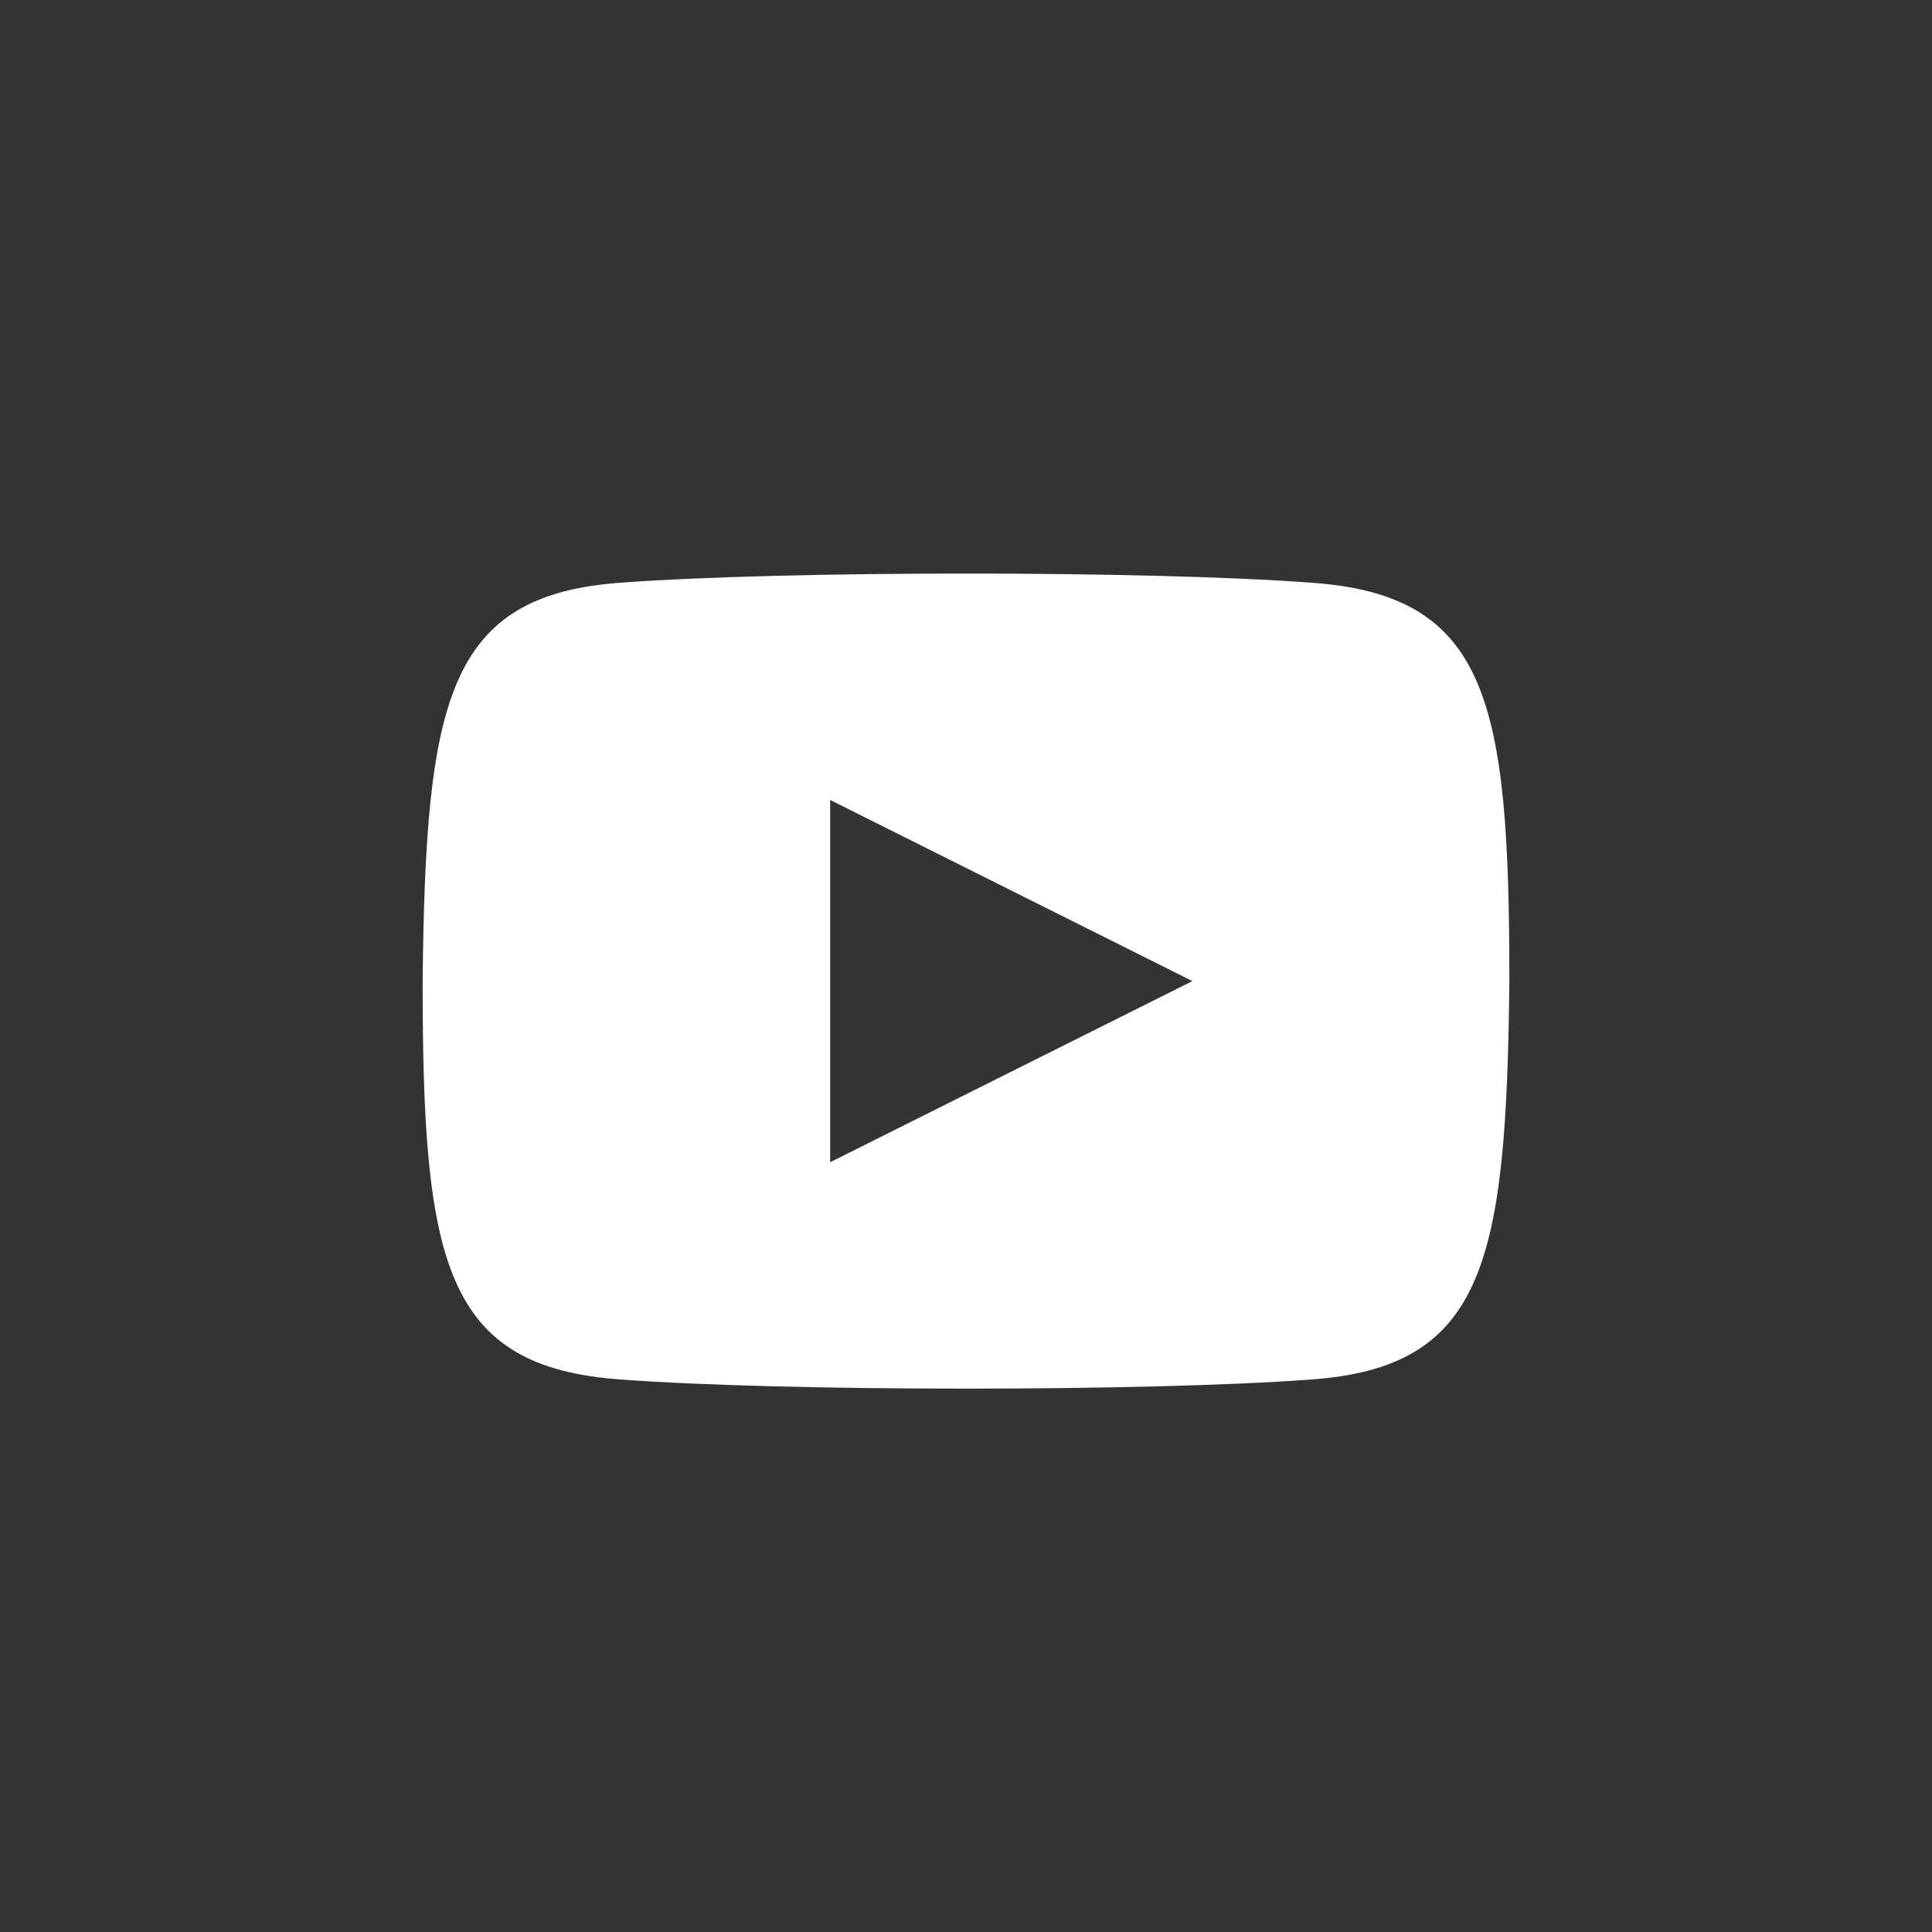 <svg xmlns="http://www.w3.org/2000/svg" width="64" height="64" viewBox="0 0 64 64">
    <rect x="0" y="0" width="64" height="64" fill="#333333" stroke="none"/>
    <path fill="#fff" d="M43.4 19.3c-5.4-0.4-17.4-0.4-22.8 0 -5.8 0.4-6.5 3.9-6.6 13.2 0 9.3 0.7 12.8 6.6 13.2 5.4 0.4 17.4 0.4 22.8 0 5.8-0.4 6.5-3.9 6.6-13.2C50 23.2 49.3 19.7 43.4 19.3zM27.5 38.5V26.5l12 6L27.5 38.5z"/>
</svg>